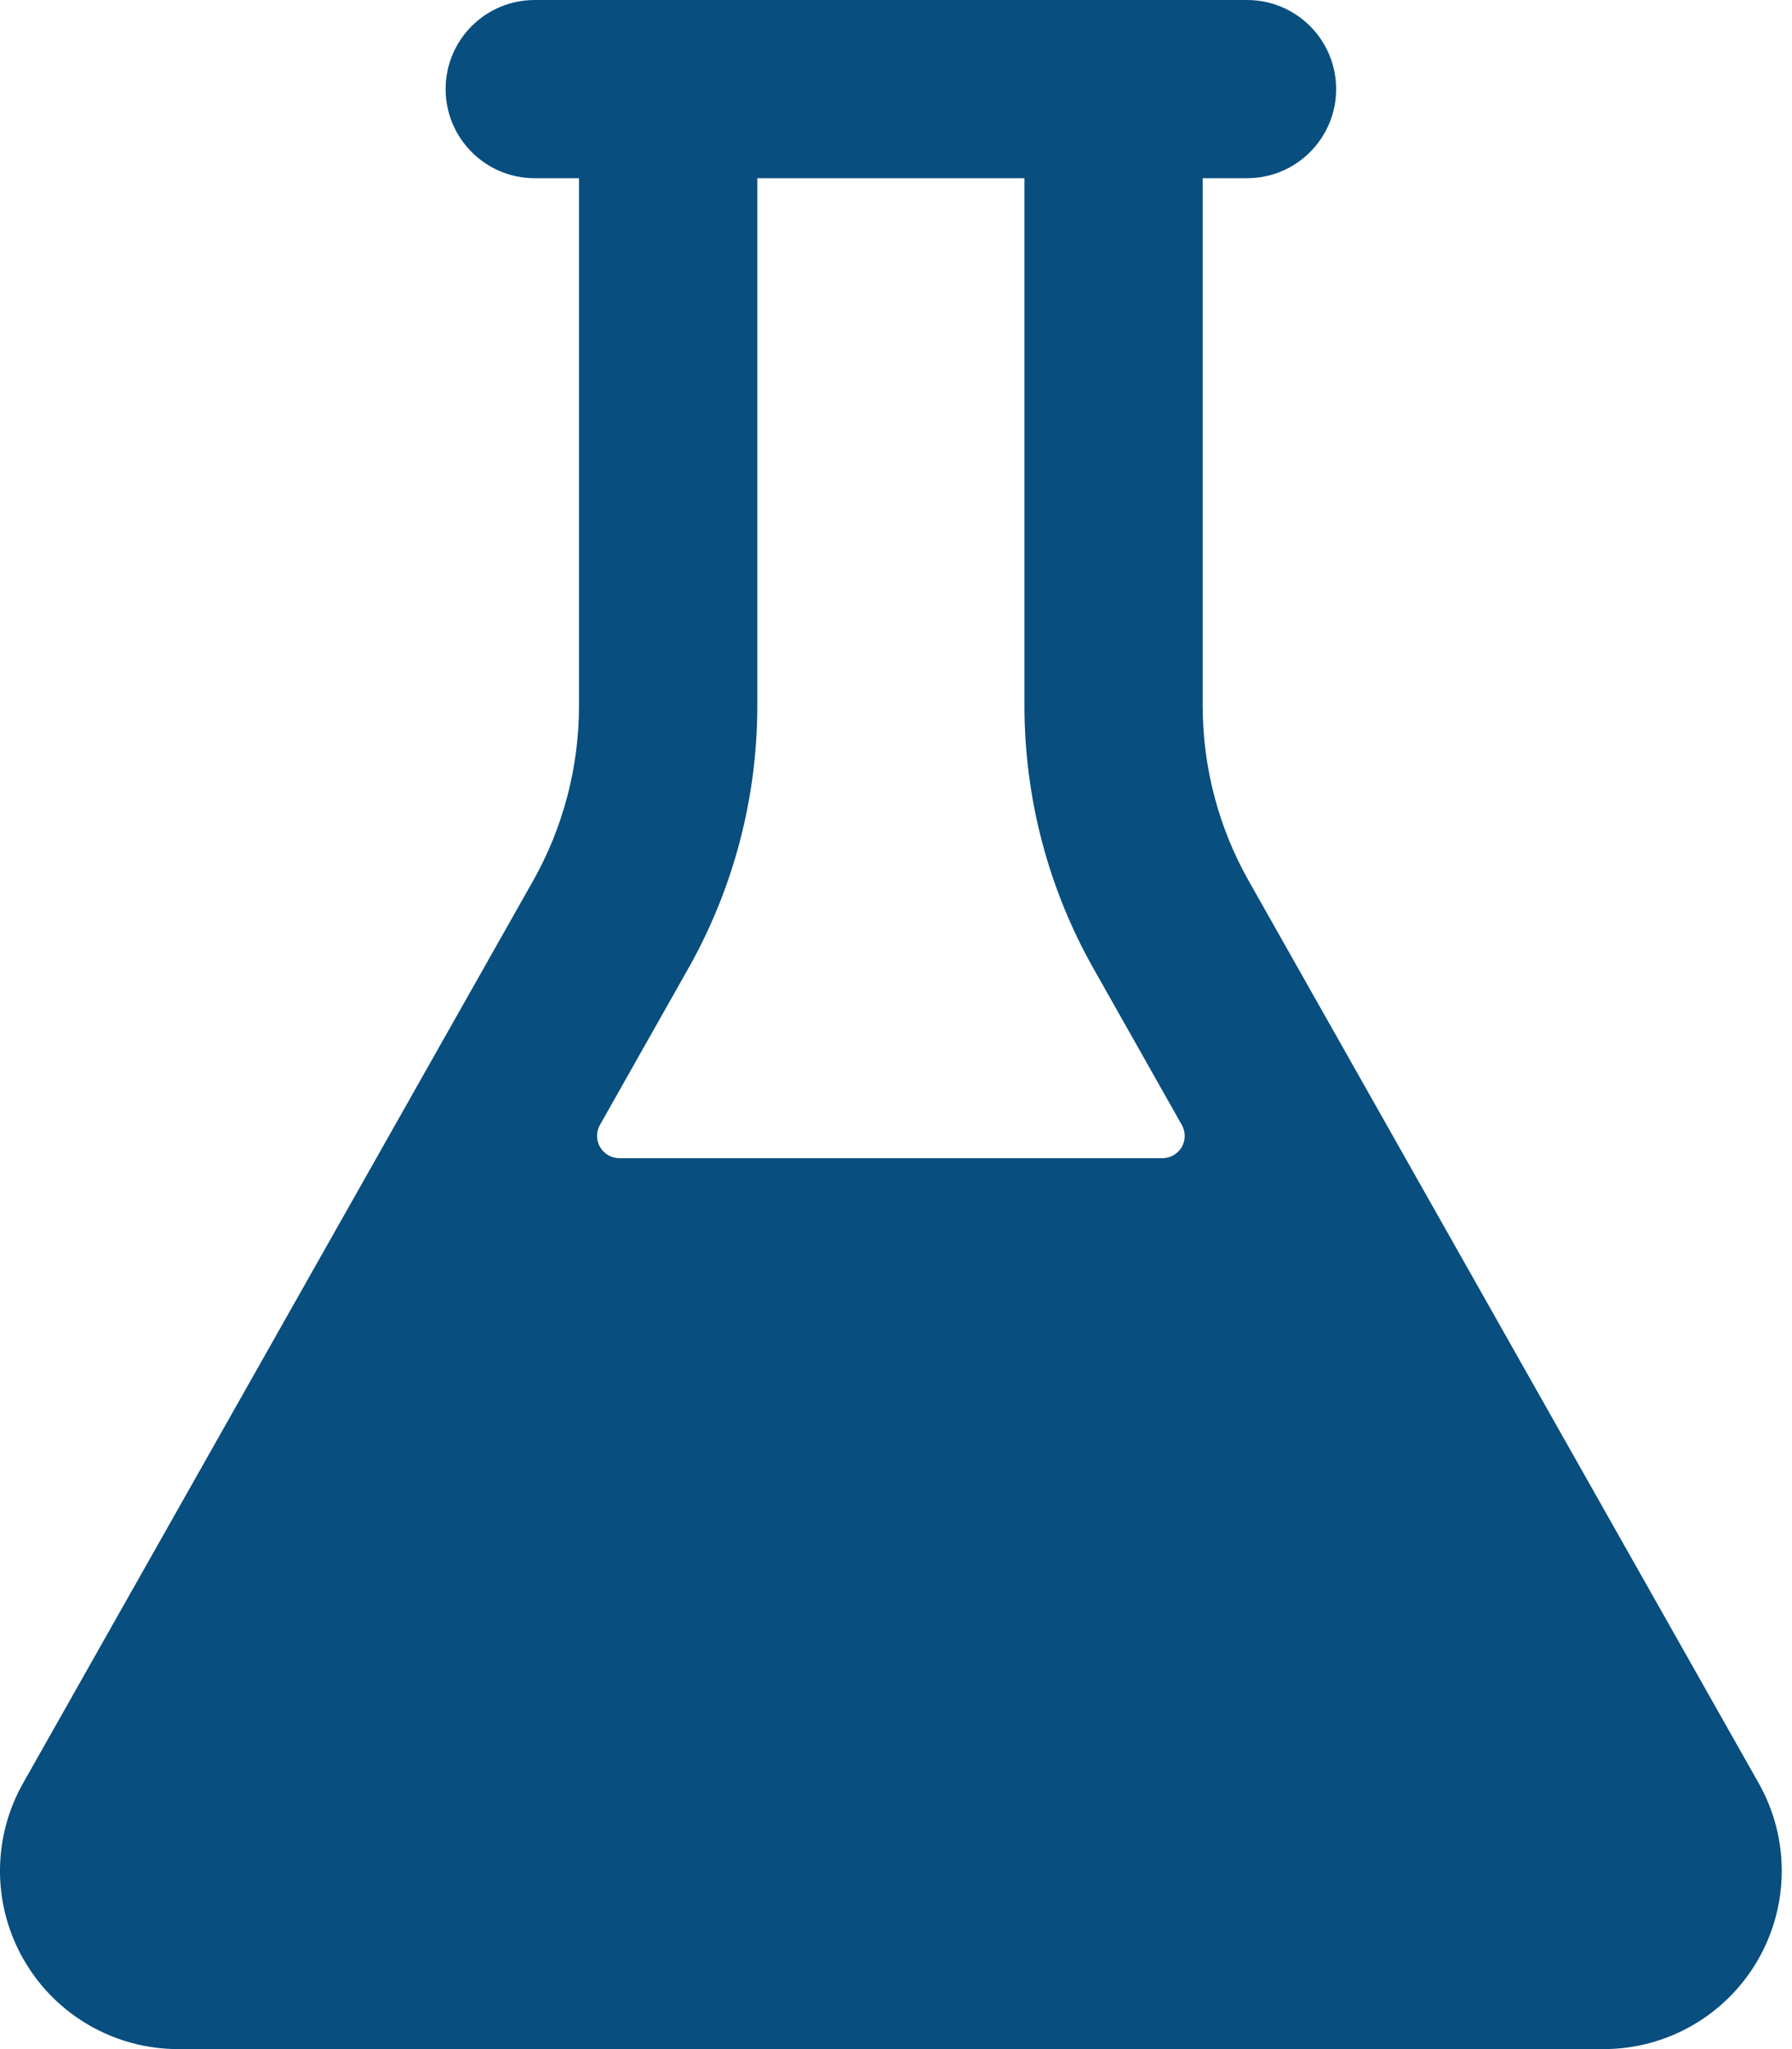 <?xml version="1.0" encoding="UTF-8"?>
<svg width="28px" height="32px" viewBox="0 0 28 32" version="1.1" xmlns="http://www.w3.org/2000/svg" xmlns:xlink="http://www.w3.org/1999/xlink">
    <!-- Generator: Sketch 43.1 (39012) - http://www.bohemiancoding.com/sketch -->
    <title>market</title>
    <desc>Created with Sketch.</desc>
    <defs></defs>
    <g id="Page-1" stroke="none" stroke-width="1" fill="none" fill-rule="evenodd">
        <g id="Desktop-HD" transform="translate(-622, -2244)" fill-rule="nonzero" fill="#084E7F">
            <path d="M641.513,2257.76 L649.48,2271.848 C649.967,2272.71 649.959,2273.765 649.46,2274.62 C648.961,2275.475 648.046,2276 647.056,2276 L624.784,2276 C623.794,2276 622.879,2275.475 622.38,2274.62 C621.88,2273.765 621.873,2272.71 622.36,2271.848 L630.327,2257.76 C630.799,2256.925 631.047,2255.981 631.047,2255.021 L631.047,2246.783 L630.355,2246.783 C629.586,2246.783 628.963,2246.16 628.963,2245.391 C628.963,2244.623 629.586,2244 630.355,2244 L641.485,2244 C642.254,2244 642.877,2244.623 642.877,2245.391 C642.877,2246.16 642.254,2246.783 641.485,2246.783 L640.792,2246.783 L640.792,2255.021 C640.792,2255.981 641.04,2256.925 641.513,2257.76 L641.513,2257.76 Z M638.007,2246.783 L633.833,2246.783 L633.833,2255.021 C633.833,2256.461 633.461,2257.876 632.752,2259.129 L631.374,2261.568 C631.313,2261.676 631.314,2261.808 631.376,2261.914 C631.439,2262.021 631.553,2262.087 631.677,2262.087 L640.163,2262.087 C640.287,2262.087 640.401,2262.021 640.464,2261.914 C640.526,2261.808 640.527,2261.676 640.466,2261.568 L639.088,2259.129 C638.379,2257.876 638.007,2256.461 638.007,2255.021 L638.007,2246.783 Z" id="market"></path>
        </g>
    </g>
</svg>